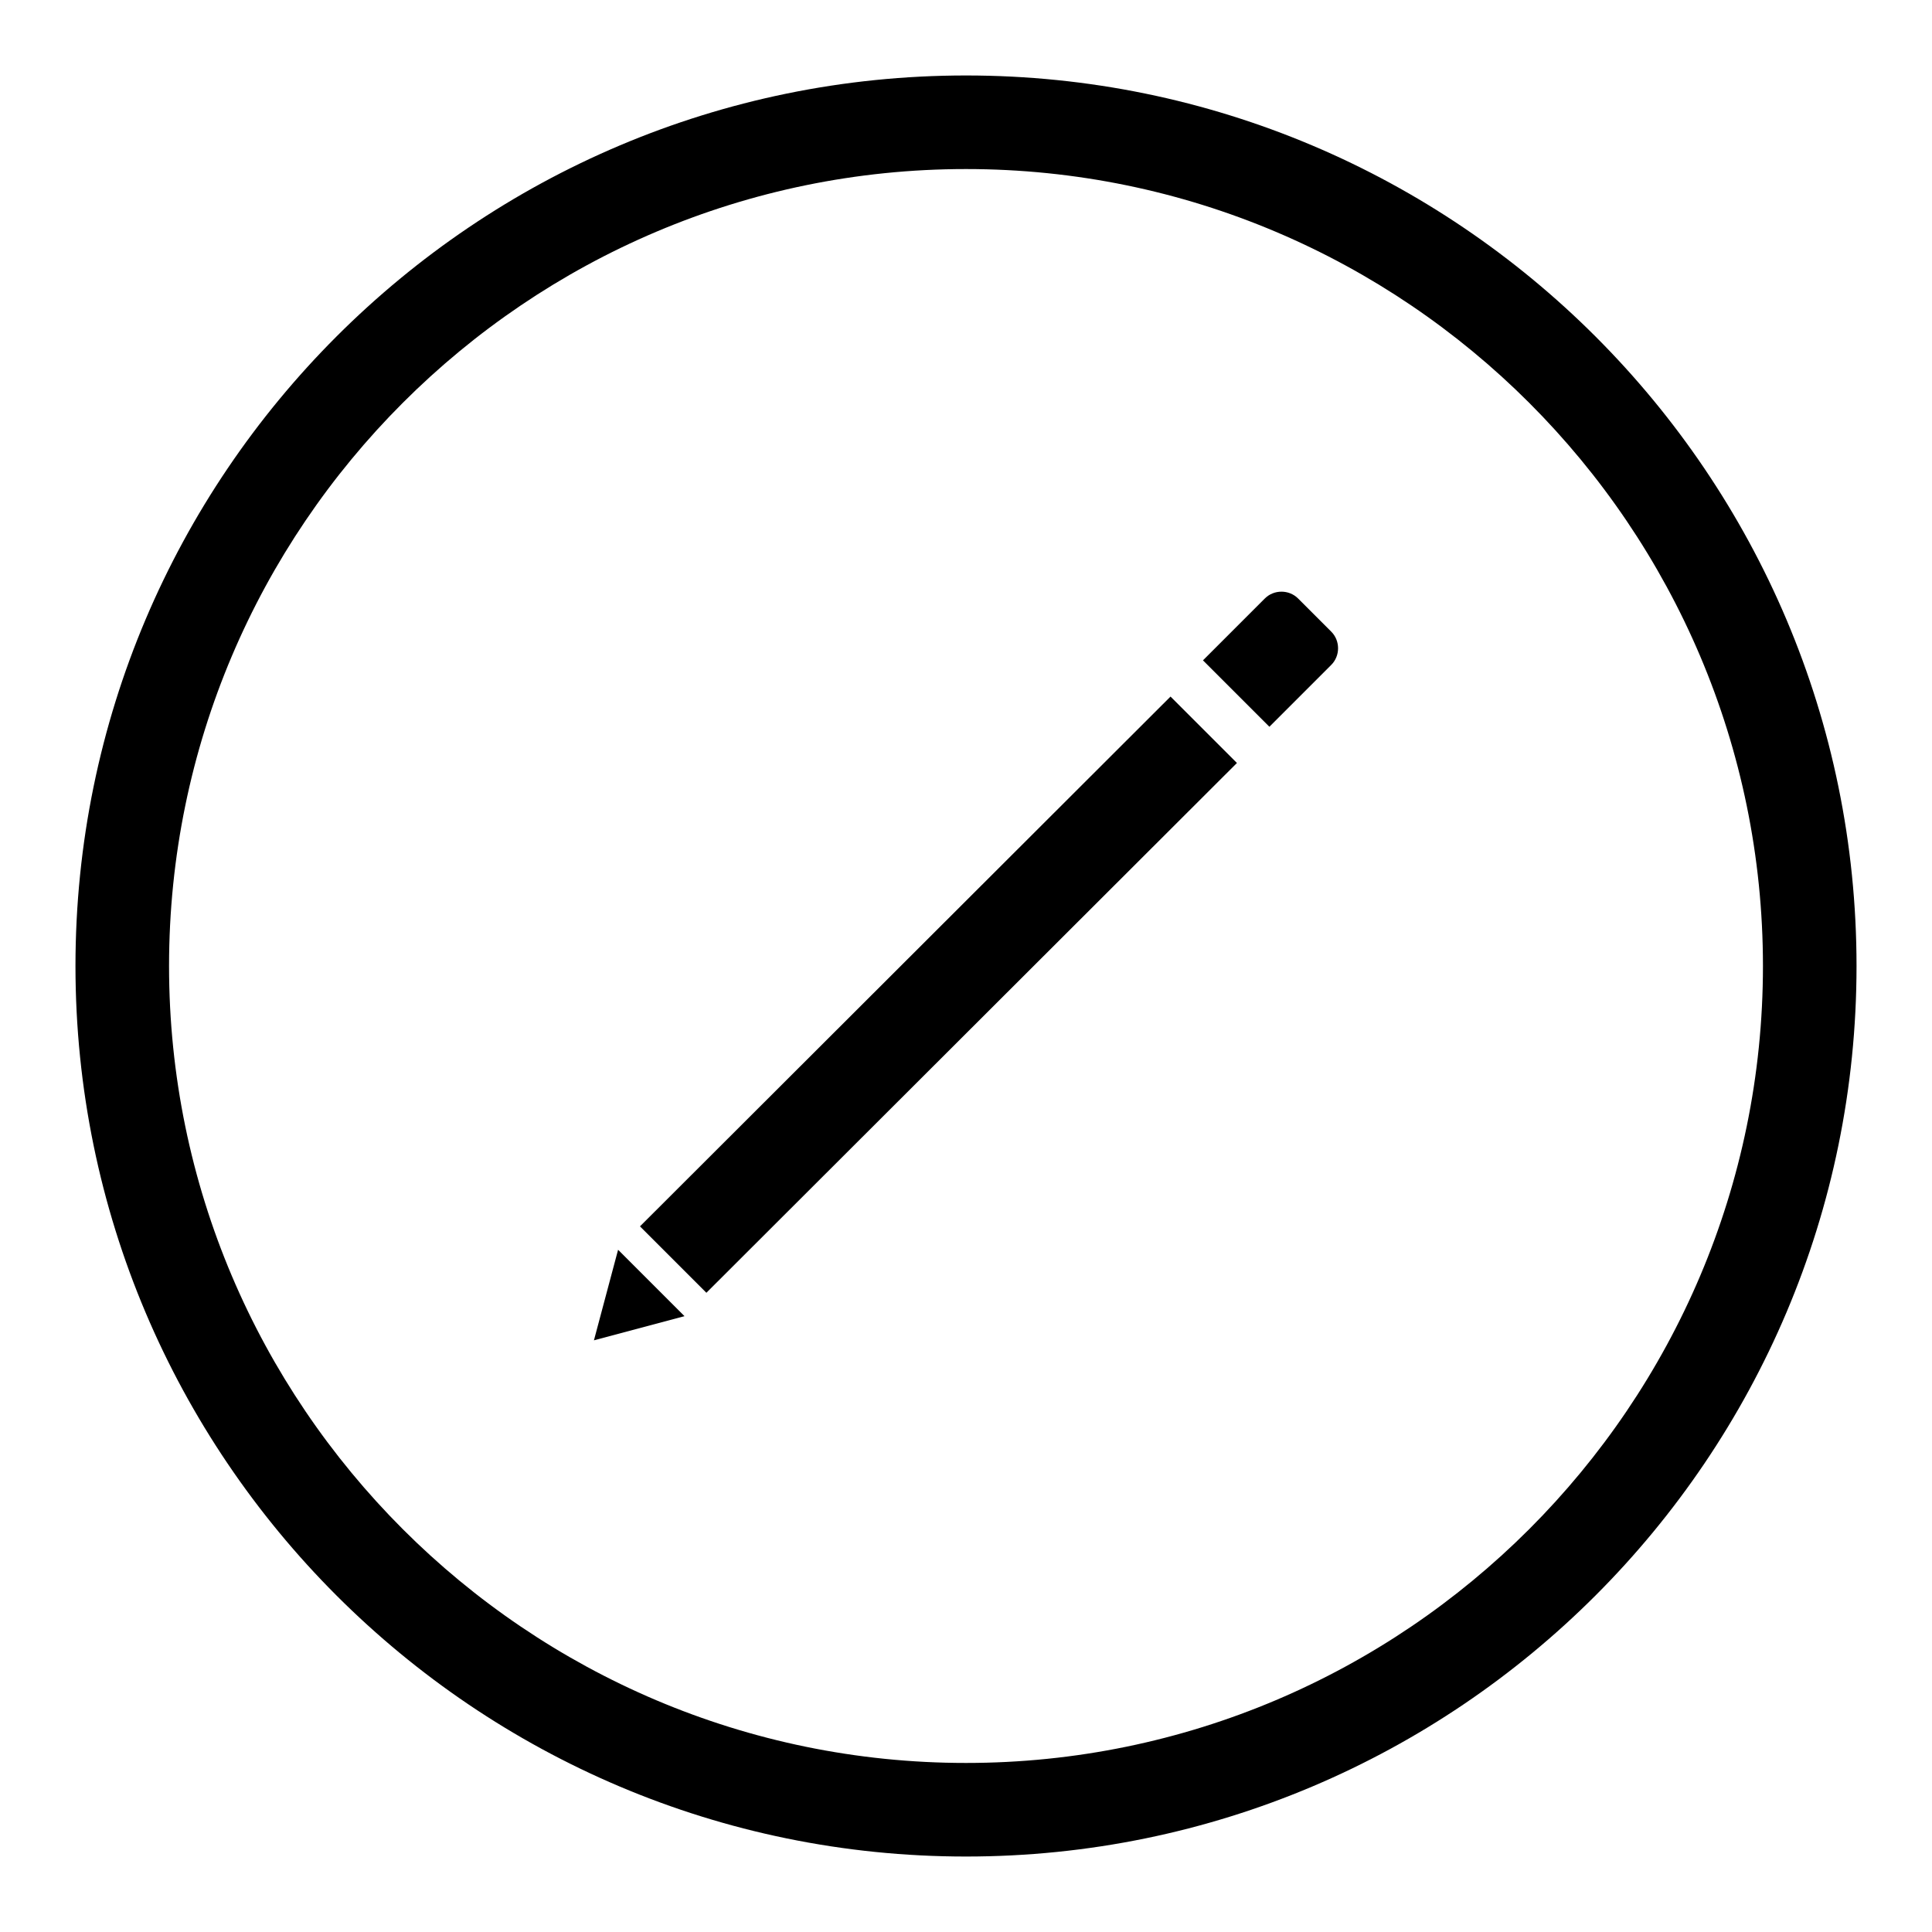 <?xml version="1.0" encoding="utf-8"?>
<!-- Svg Vector Icons : http://www.onlinewebfonts.com/icon -->
<!DOCTYPE svg PUBLIC "-//W3C//DTD SVG 1.1//EN" "http://www.w3.org/Graphics/SVG/1.1/DTD/svg11.dtd">
<svg version="1.1" xmlns="http://www.w3.org/2000/svg" xmlns:xlink="http://www.w3.org/1999/xlink" x="0px" y="0px" viewBox="0 0 256 256" enable-background="new 0 0 256 256" xml:space="preserve">
<g><g><path fill="#000000" d="M128,246c-65.1,0-118-52.9-118-118C10,62.9,62.9,10,128,10c65.1,0,118,52.9,118,118C246,193.1,193.1,246,128,246z M128,22.4C69.8,22.4,22.4,69.8,22.4,128S69.8,233.6,128,233.6c58.2,0,105.6-47.4,105.6-105.6S186.2,22.4,128,22.4z"/><path fill="#000000" d="M176.4,83.7l-4.4-4.4c-1.2-1.2-3.2-1.2-4.4,0l-8.2,8.2l8.8,8.8l8.2-8.2C177.6,86.9,177.6,84.9,176.4,83.7z"/><path fill="#000000" d="M155.1,92.3l8.8,8.8l-70.3,70.2l-8.8-8.8L155.1,92.3L155.1,92.3z"/><path fill="#000000" d="M90.7,174.4l-12,3.2l3.2-12L90.7,174.4z"/></g></g>
</svg>